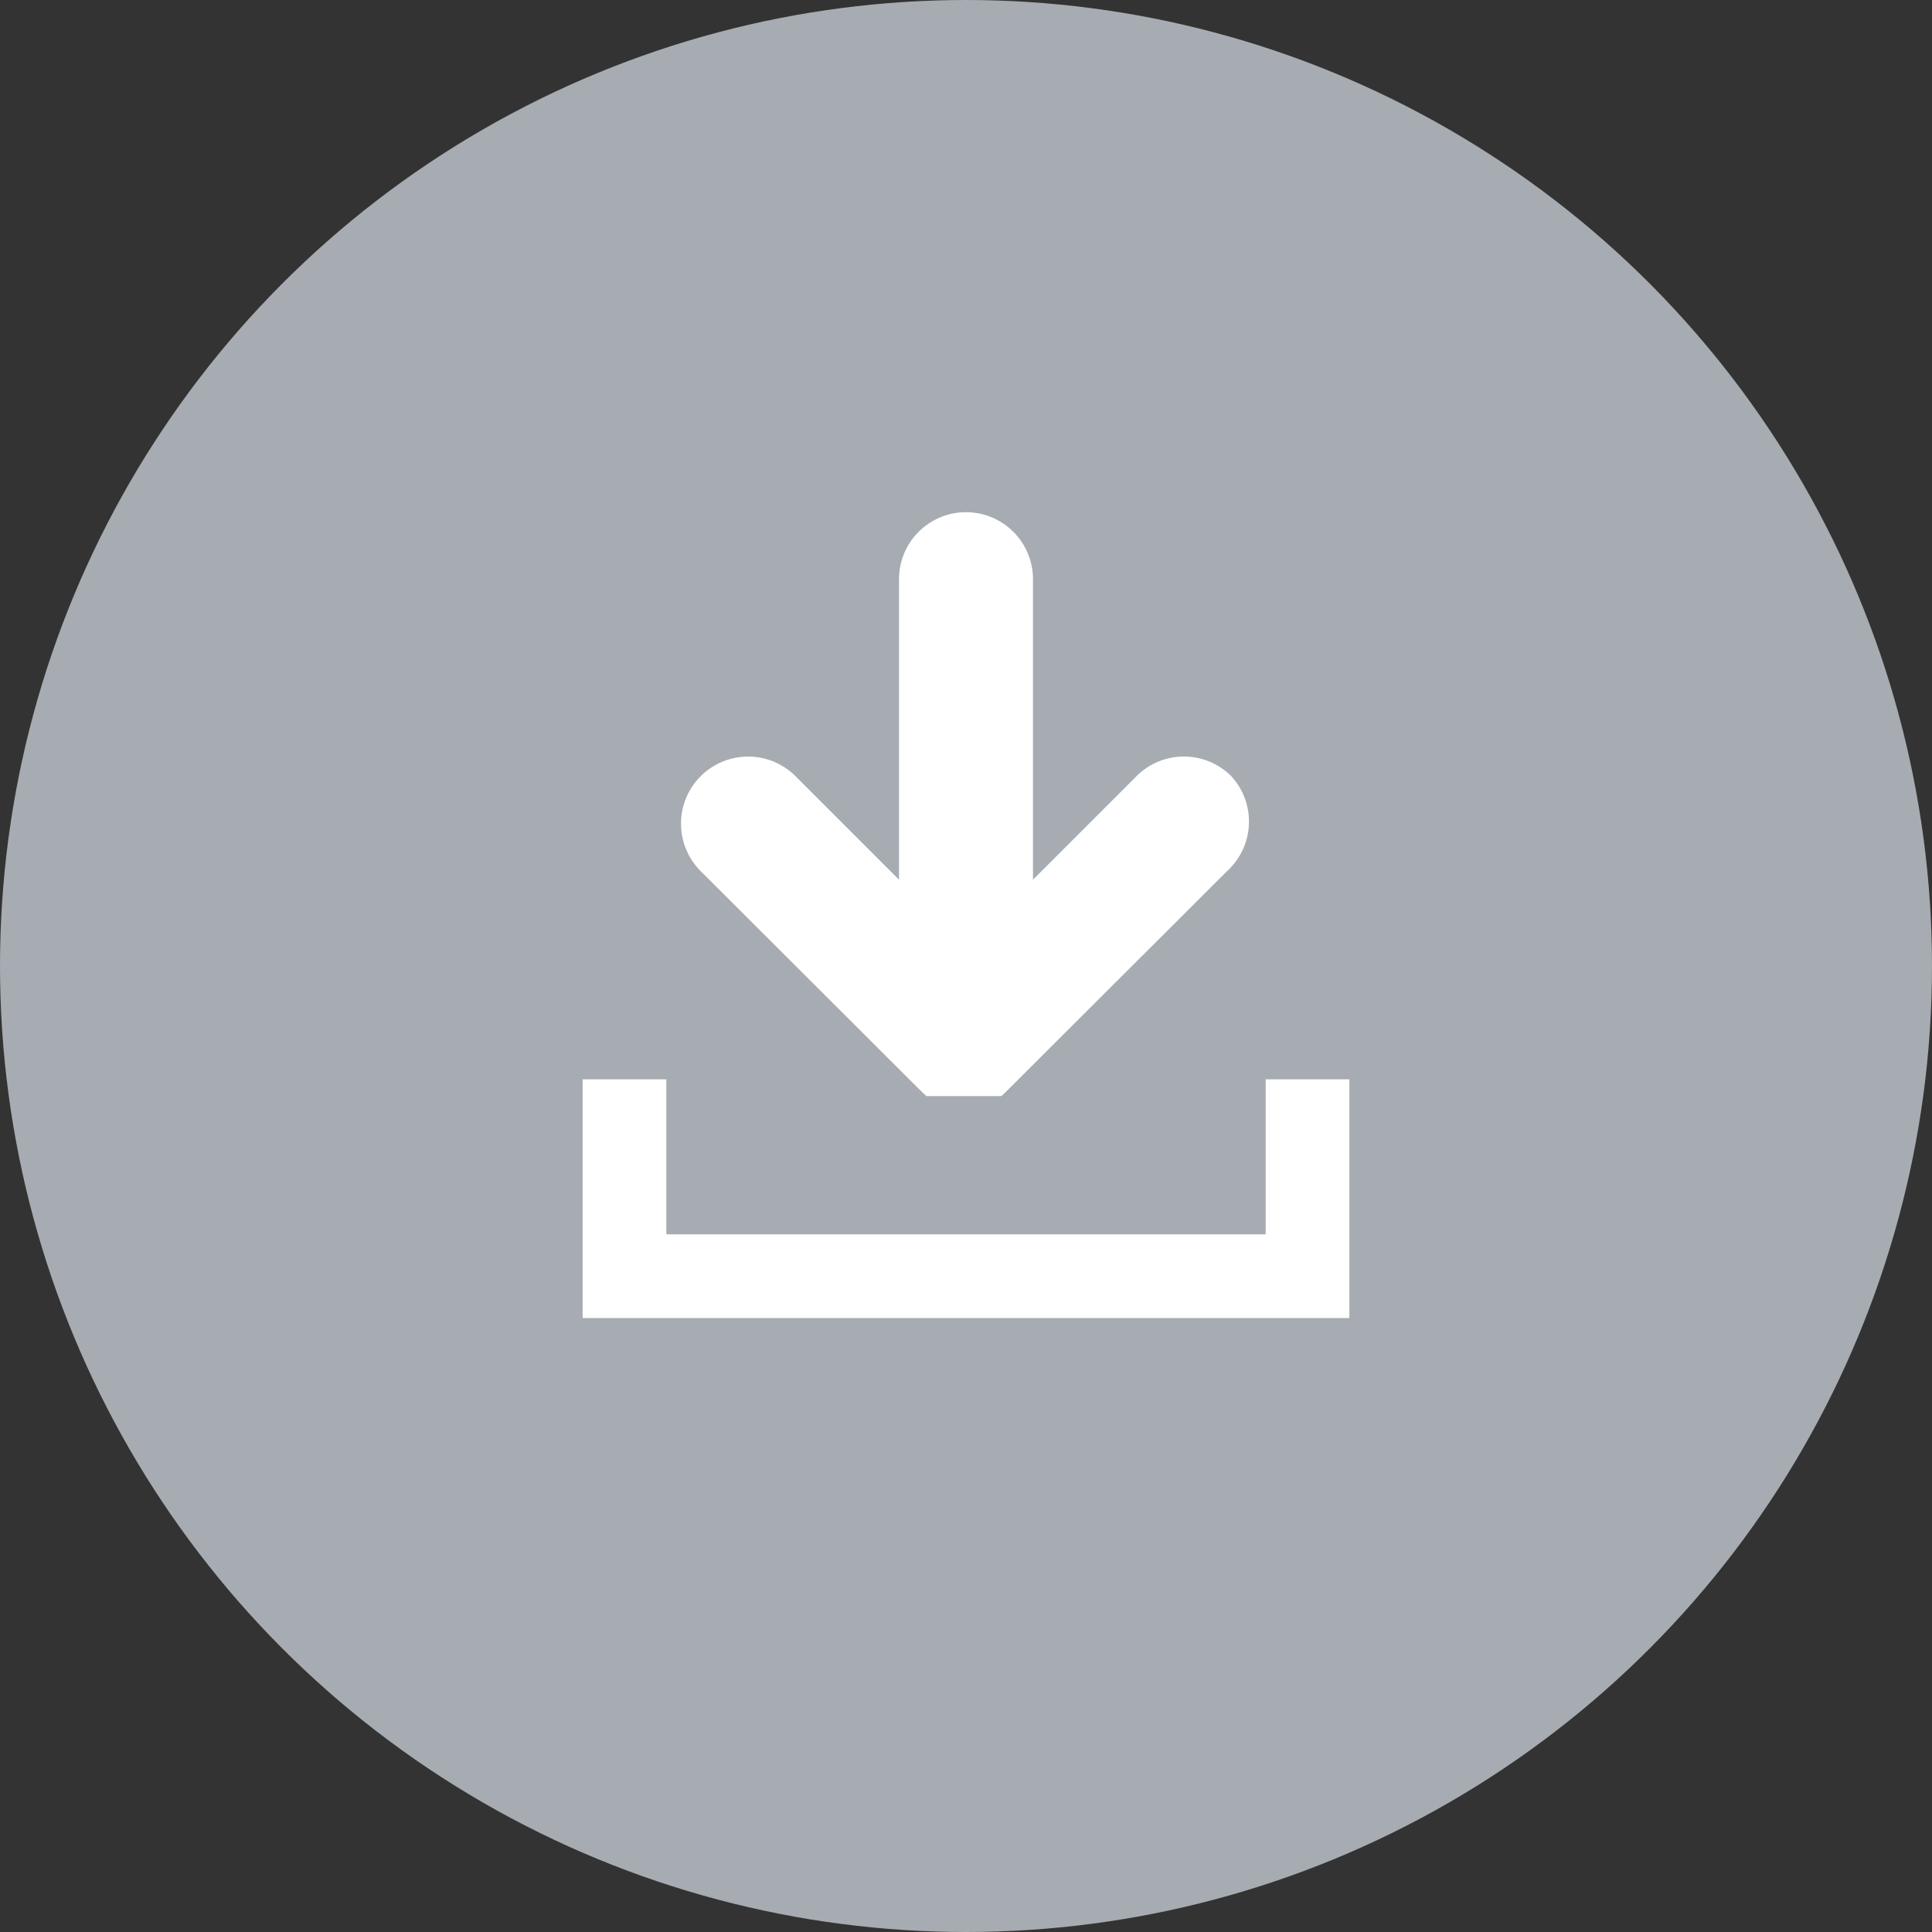 <svg xmlns="http://www.w3.org/2000/svg" viewBox="0 0 45 45"><rect x="0" y="0" width="45" height="45" fill="#333333" stroke="none"/><defs><style>.cls-1{fill:#a6acb1;}.cls-2{fill:#fff;}</style></defs><g id="圖層_2" data-name="圖層 2"><g id="內容"><circle class="cls-1" cx="22.5" cy="22.5" r="22.5"/><path class="cls-2" d="M28.68,18.08a1.56,1.56,0,0,0-2.21,0l-2.41,2.41v-7a1.56,1.56,0,0,0-3.12,0v7l-2.41-2.41a1.56,1.56,0,0,0-2.21,2.21l5.08,5.07.11.11,0,0,.07.06.07,0,.06,0,.07,0,.07,0,.07,0,.08,0,.07,0,.08,0h.6l.08,0,.07,0,.08,0,.07,0,.07,0,.07,0,.06,0,.07,0,.07-.06,0,0,.11-.11,5.08-5.07A1.56,1.56,0,0,0,28.68,18.08Z"/><polygon class="cls-2" points="31.43 30.7 13.57 30.7 13.57 25.14 15.52 25.14 15.52 28.75 29.48 28.75 29.48 25.14 31.43 25.14 31.43 30.7"/></g></g></svg>